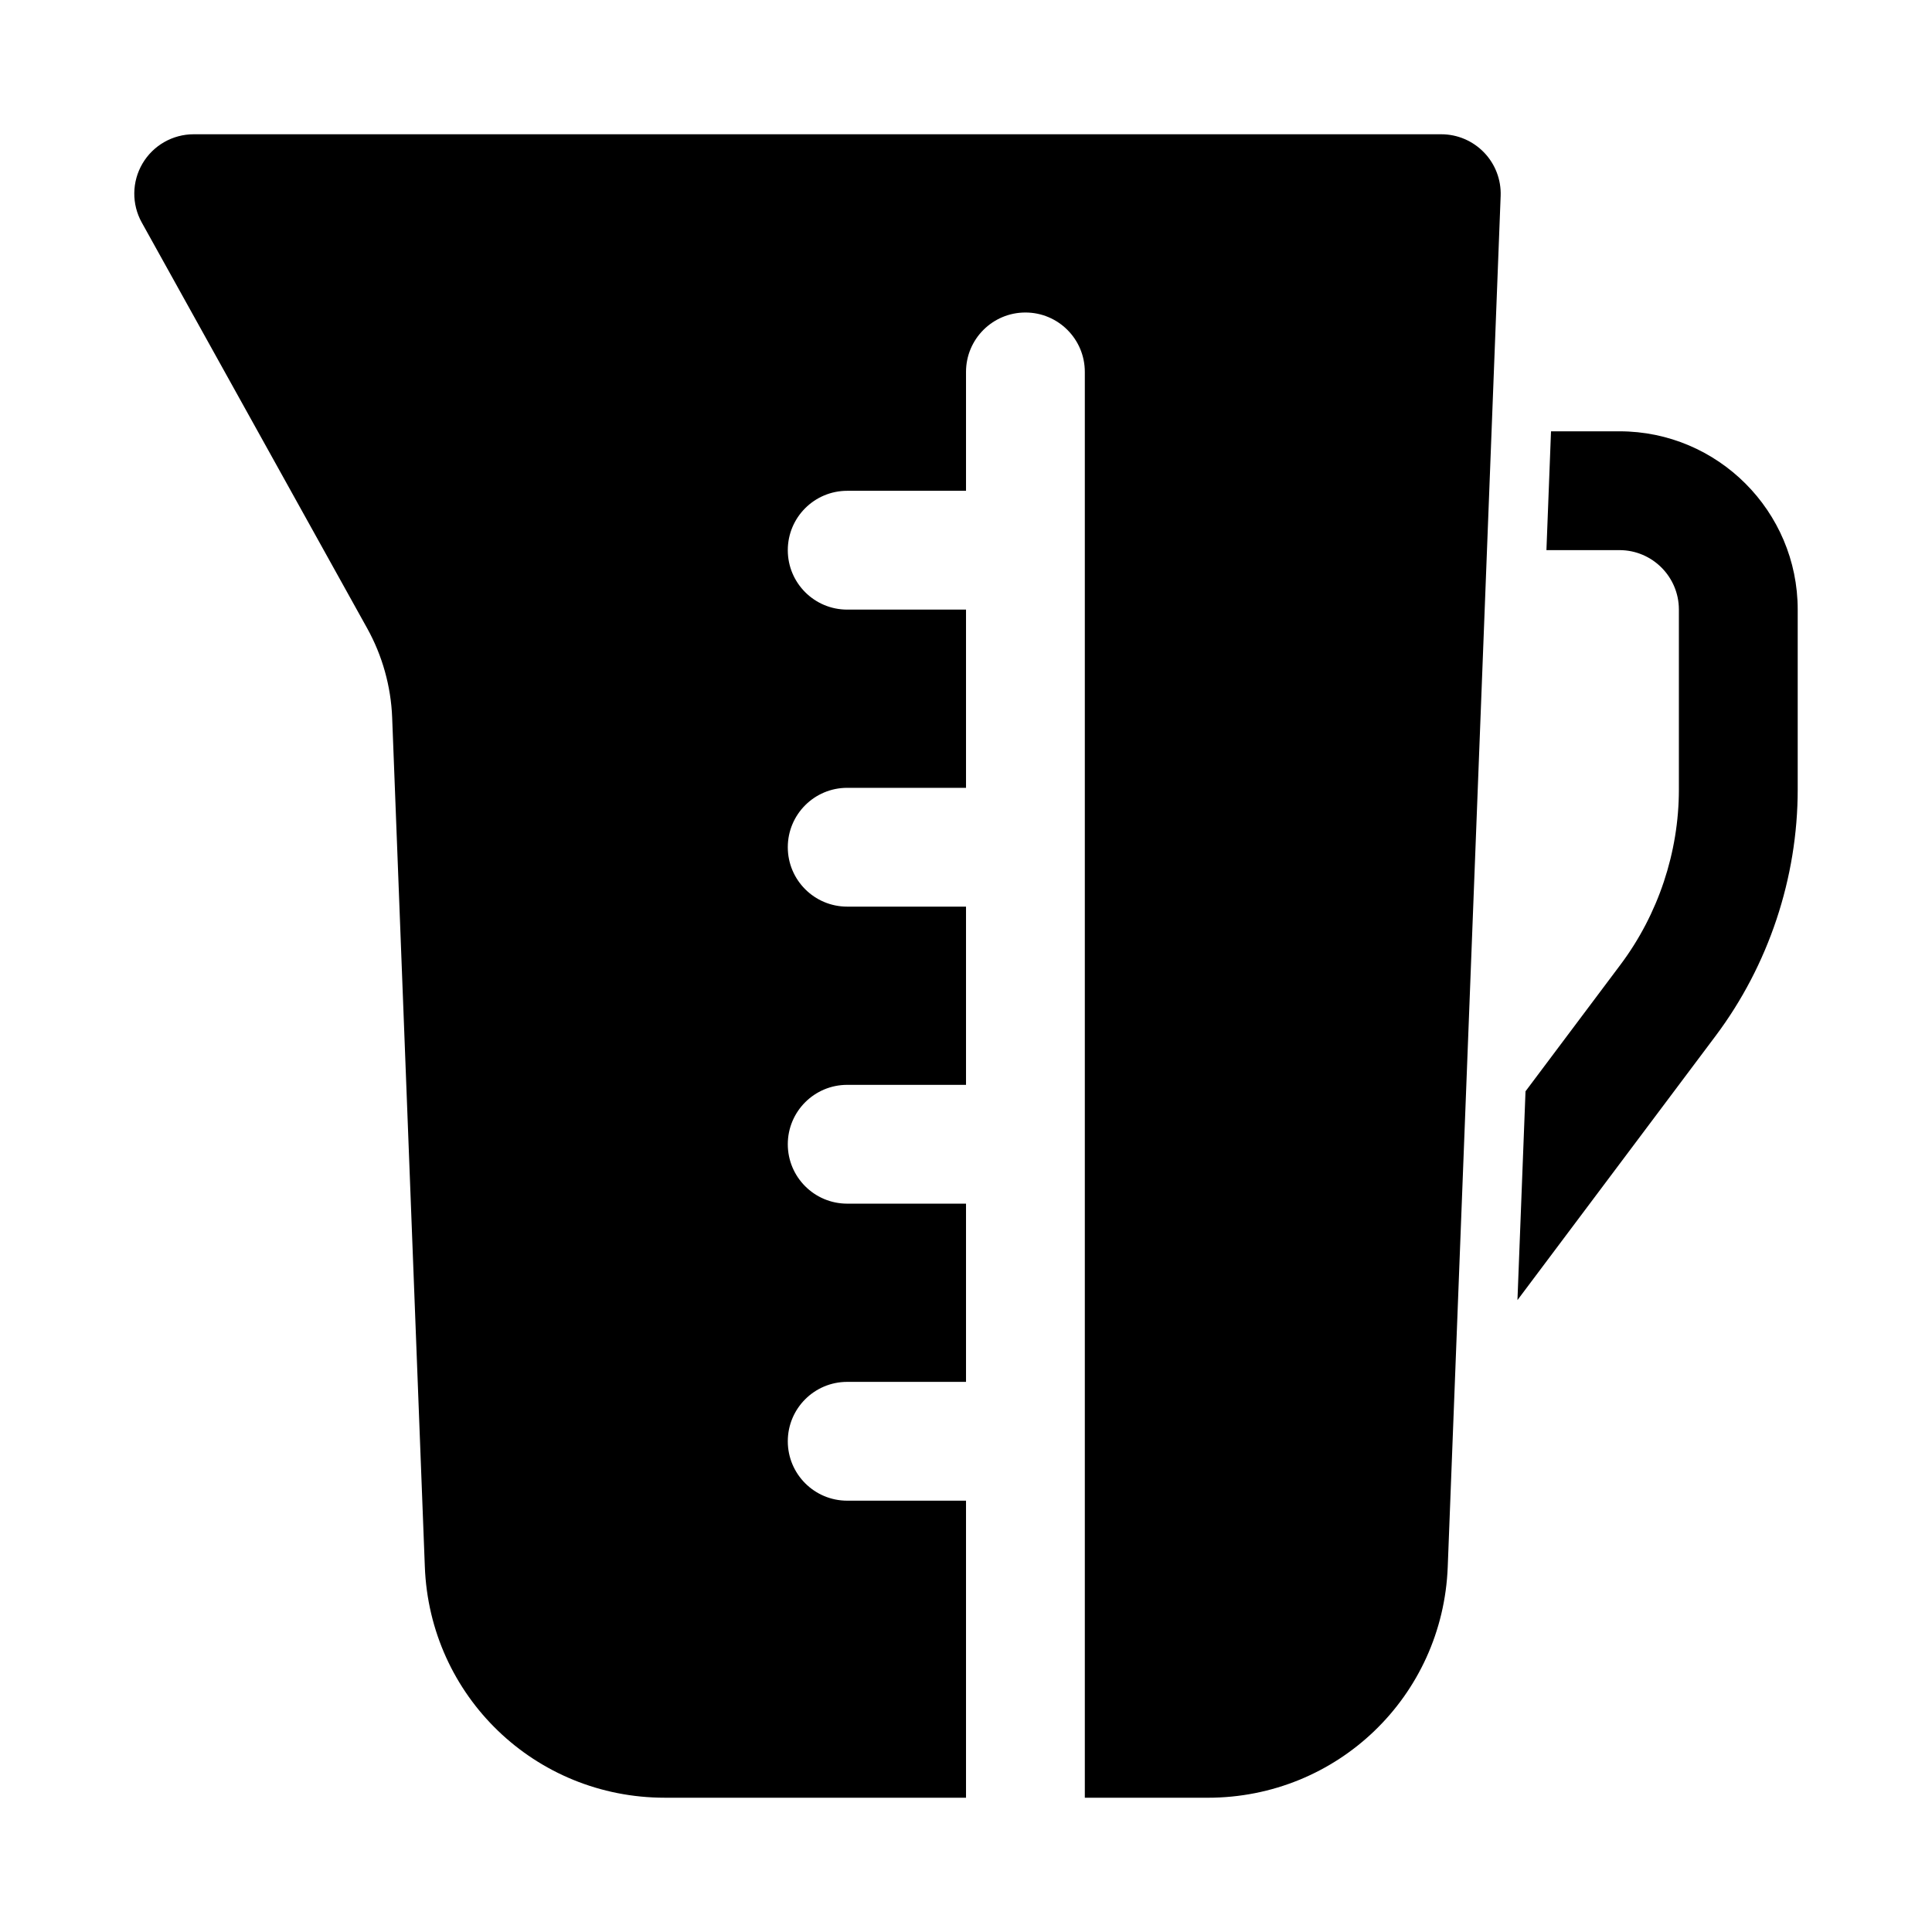 <?xml version="1.0" encoding="UTF-8"?>
<!-- Uploaded to: ICON Repo, www.iconrepo.com, Generator: ICON Repo Mixer Tools -->
<svg fill="#000000" width="800px" height="800px" version="1.1" viewBox="144 144 512 512" xmlns="http://www.w3.org/2000/svg">
 <g>
  <path d="m537.29 184.41c-2.969-3.082-7.055-4.828-11.34-4.828h-330.62c-5.578 0-10.738 2.953-13.566 7.758-2.828 4.809-2.906 10.754-0.191 15.633l59.746 107.55c4.004 7.211 6.289 15.375 6.609 23.625l8.656 224.97c1.262 34.371 29.199 61.297 63.602 61.297h79.82v-78.719h-31.488c-8.695 0-15.742-7.051-15.742-15.742 0-8.695 7.051-15.742 15.742-15.742h31.488v-47.23h-31.488c-8.695 0-15.742-7.051-15.742-15.742 0-8.695 7.051-15.742 15.742-15.742h31.488v-47.23h-31.488c-8.695 0-15.742-7.051-15.742-15.742 0-8.695 7.051-15.742 15.742-15.742h31.488v-47.23h-31.488c-8.695 0-15.742-7.051-15.742-15.742 0-8.695 7.051-15.742 15.742-15.742h31.488v-31.508c0-8.695 7.051-15.742 15.742-15.742 8.695 0 15.742 7.051 15.742 15.742v377.86h32.586c34.348 0 62.285-26.883 63.59-61.191l14.023-363.3c0.164-4.273-1.426-8.434-4.394-11.516z"/>
  <path d="m573.18 258.3h-18.145l-1.215 31.488h19.359c8.68 0 15.742 7.062 15.742 15.742v47.727c0 16.605-5.488 33.062-15.445 46.348l-25.199 33.598-2.137 55.332 52.527-70.031c14.027-18.707 21.742-41.875 21.742-65.246v-47.723c0-26.047-21.188-47.234-47.23-47.234z"/>
 </g>
</svg>